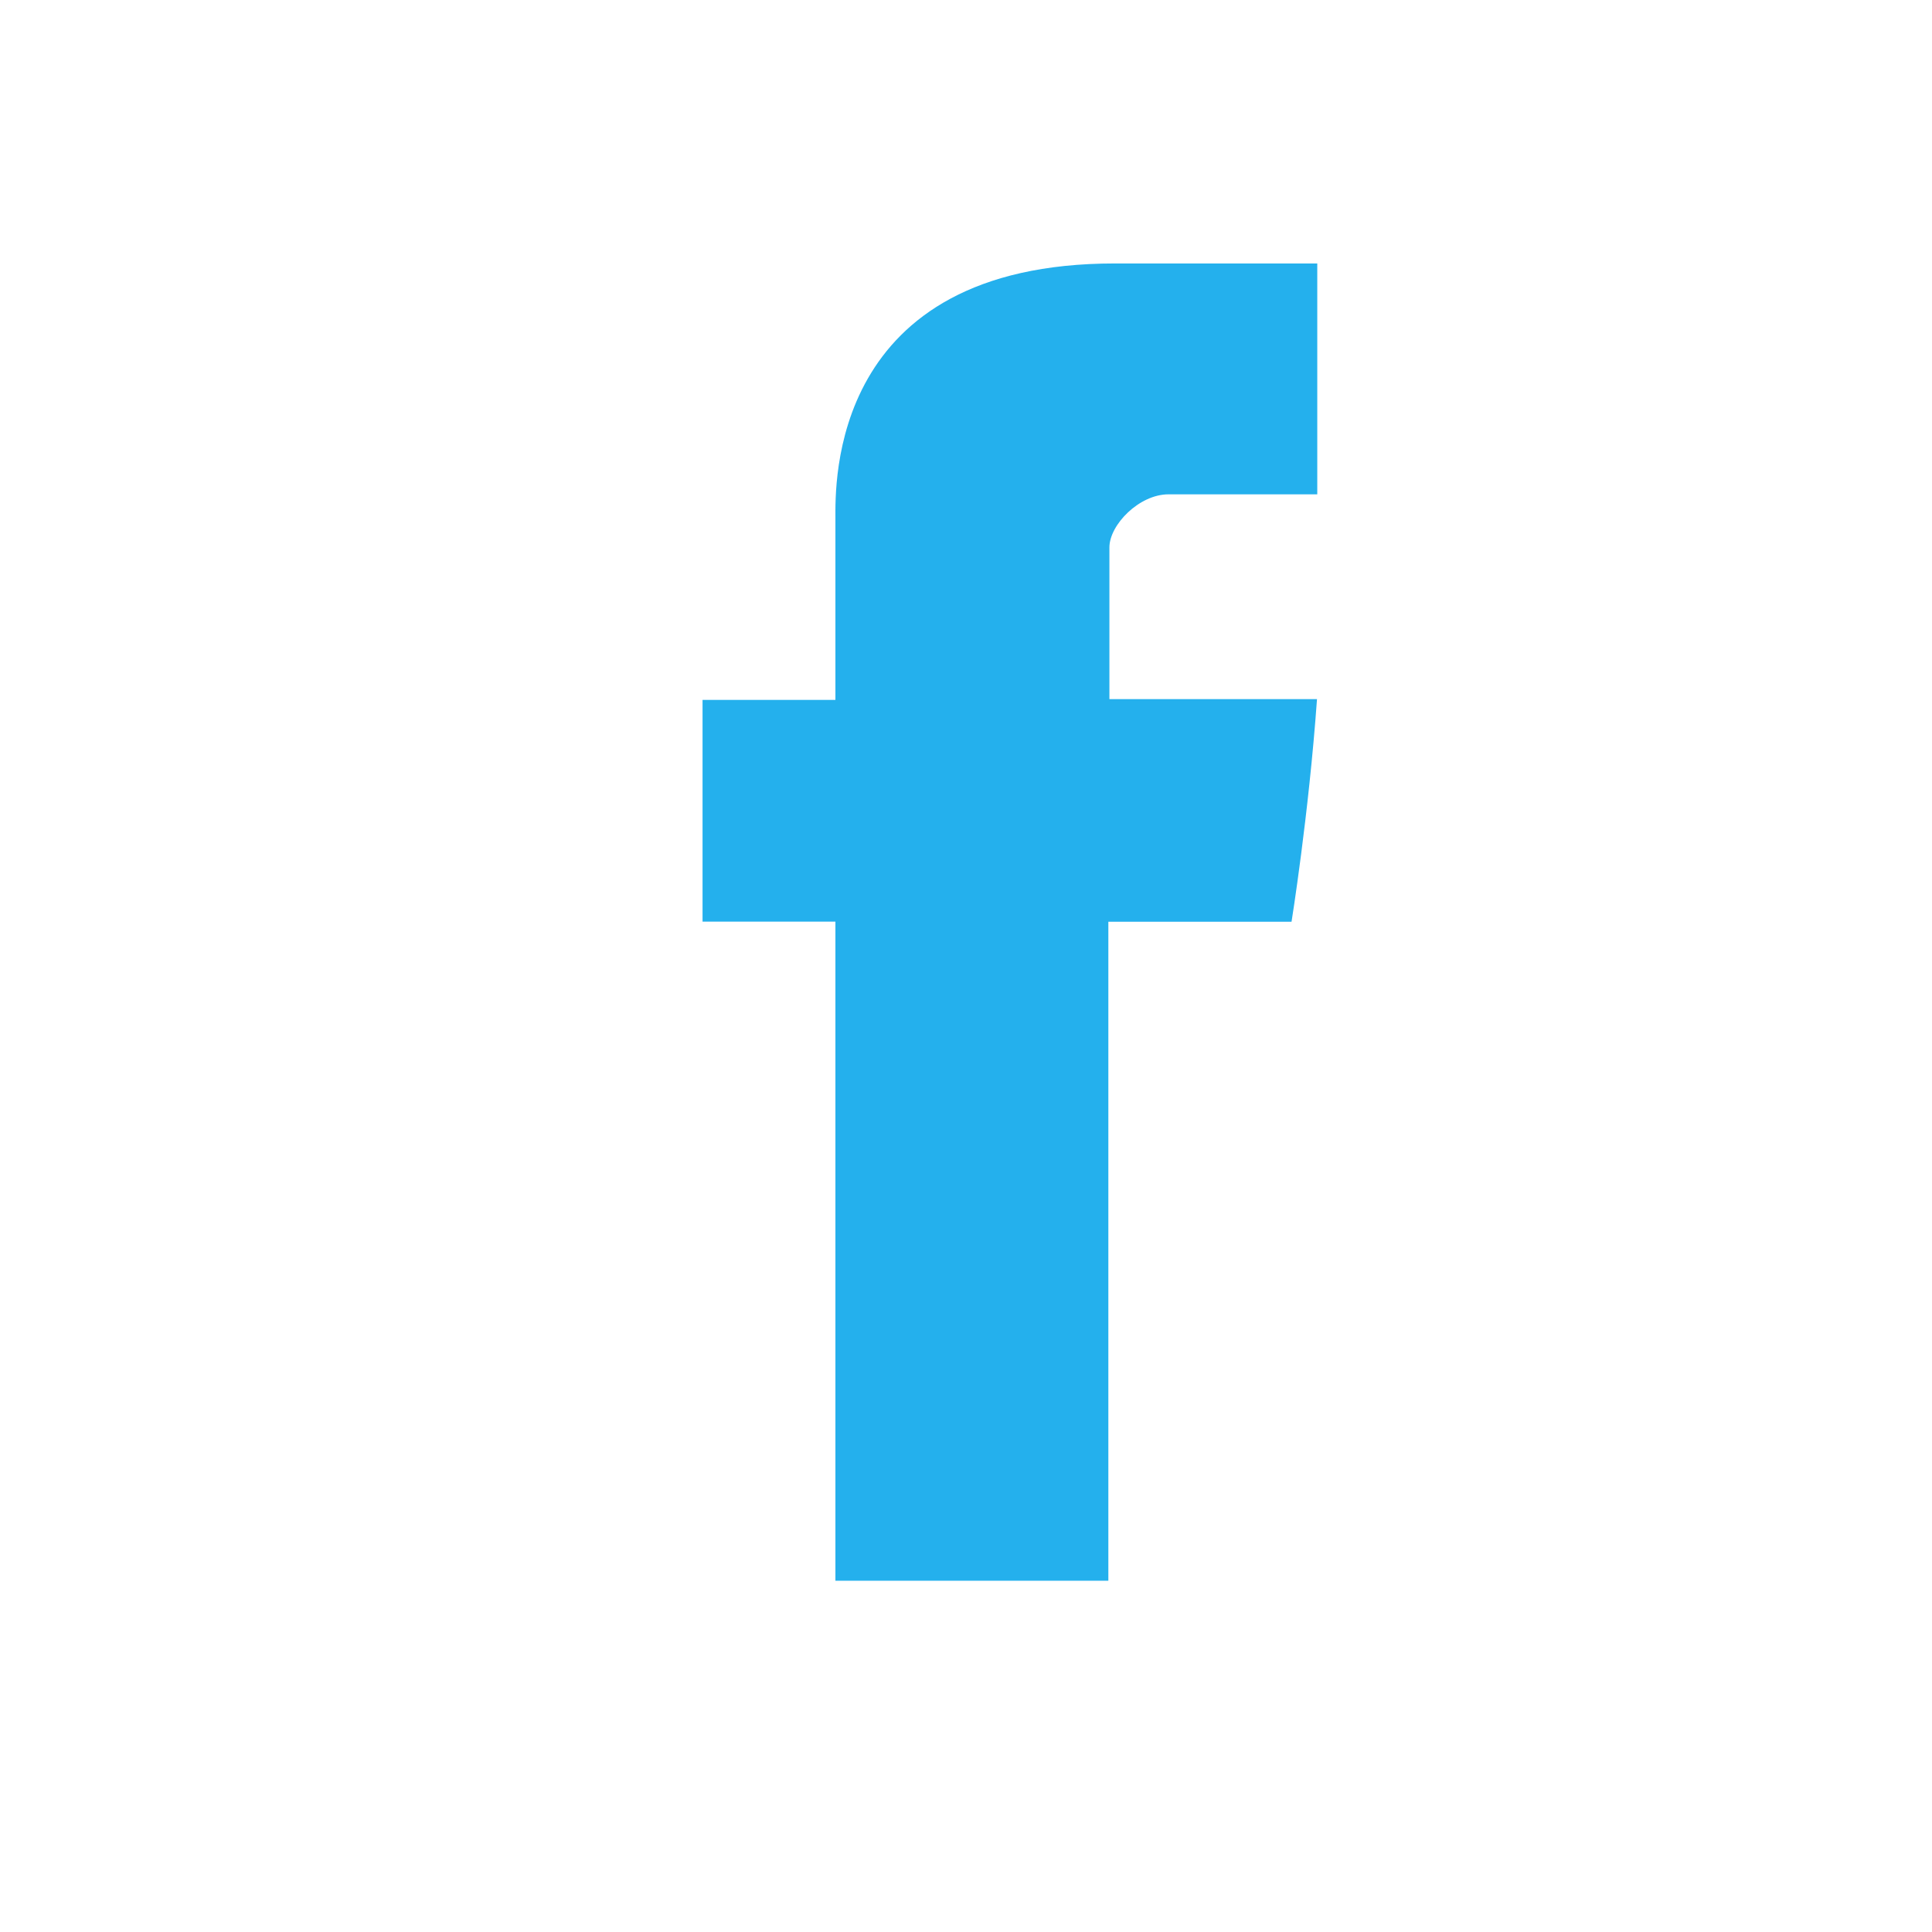 <?xml version="1.0" encoding="UTF-8"?>
<svg width="22px" height="22px" viewBox="0 0 22 22" version="1.1" xmlns="http://www.w3.org/2000/svg" xmlns:xlink="http://www.w3.org/1999/xlink">
    <title>icon/social/facebook</title>
    <defs>
        <path d="M9.513,5.905 L9.513,7.97 L8,7.97 L8,10.495 L9.513,10.495 L9.513,18 L12.621,18 L12.621,10.496 L14.707,10.496 C14.707,10.496 14.902,9.285 14.997,7.961 L12.633,7.961 L12.633,6.234 C12.633,5.976 12.972,5.629 13.306,5.629 L15,5.629 L15,3 L12.698,3 C9.436,2.999 9.513,5.527 9.513,5.905" id="path-1"></path>
    </defs>
    <g id="icon/social/facebook" stroke="none" stroke-width="1" fill="none" fill-rule="evenodd">
        <mask id="mask-2" fill="white">
            <use xlink:href="#path-1"></use>
        </mask>
        <use id="Mask" fill="#24b0ed" xlink:href="#path-1"></use>
    </g>
</svg>
